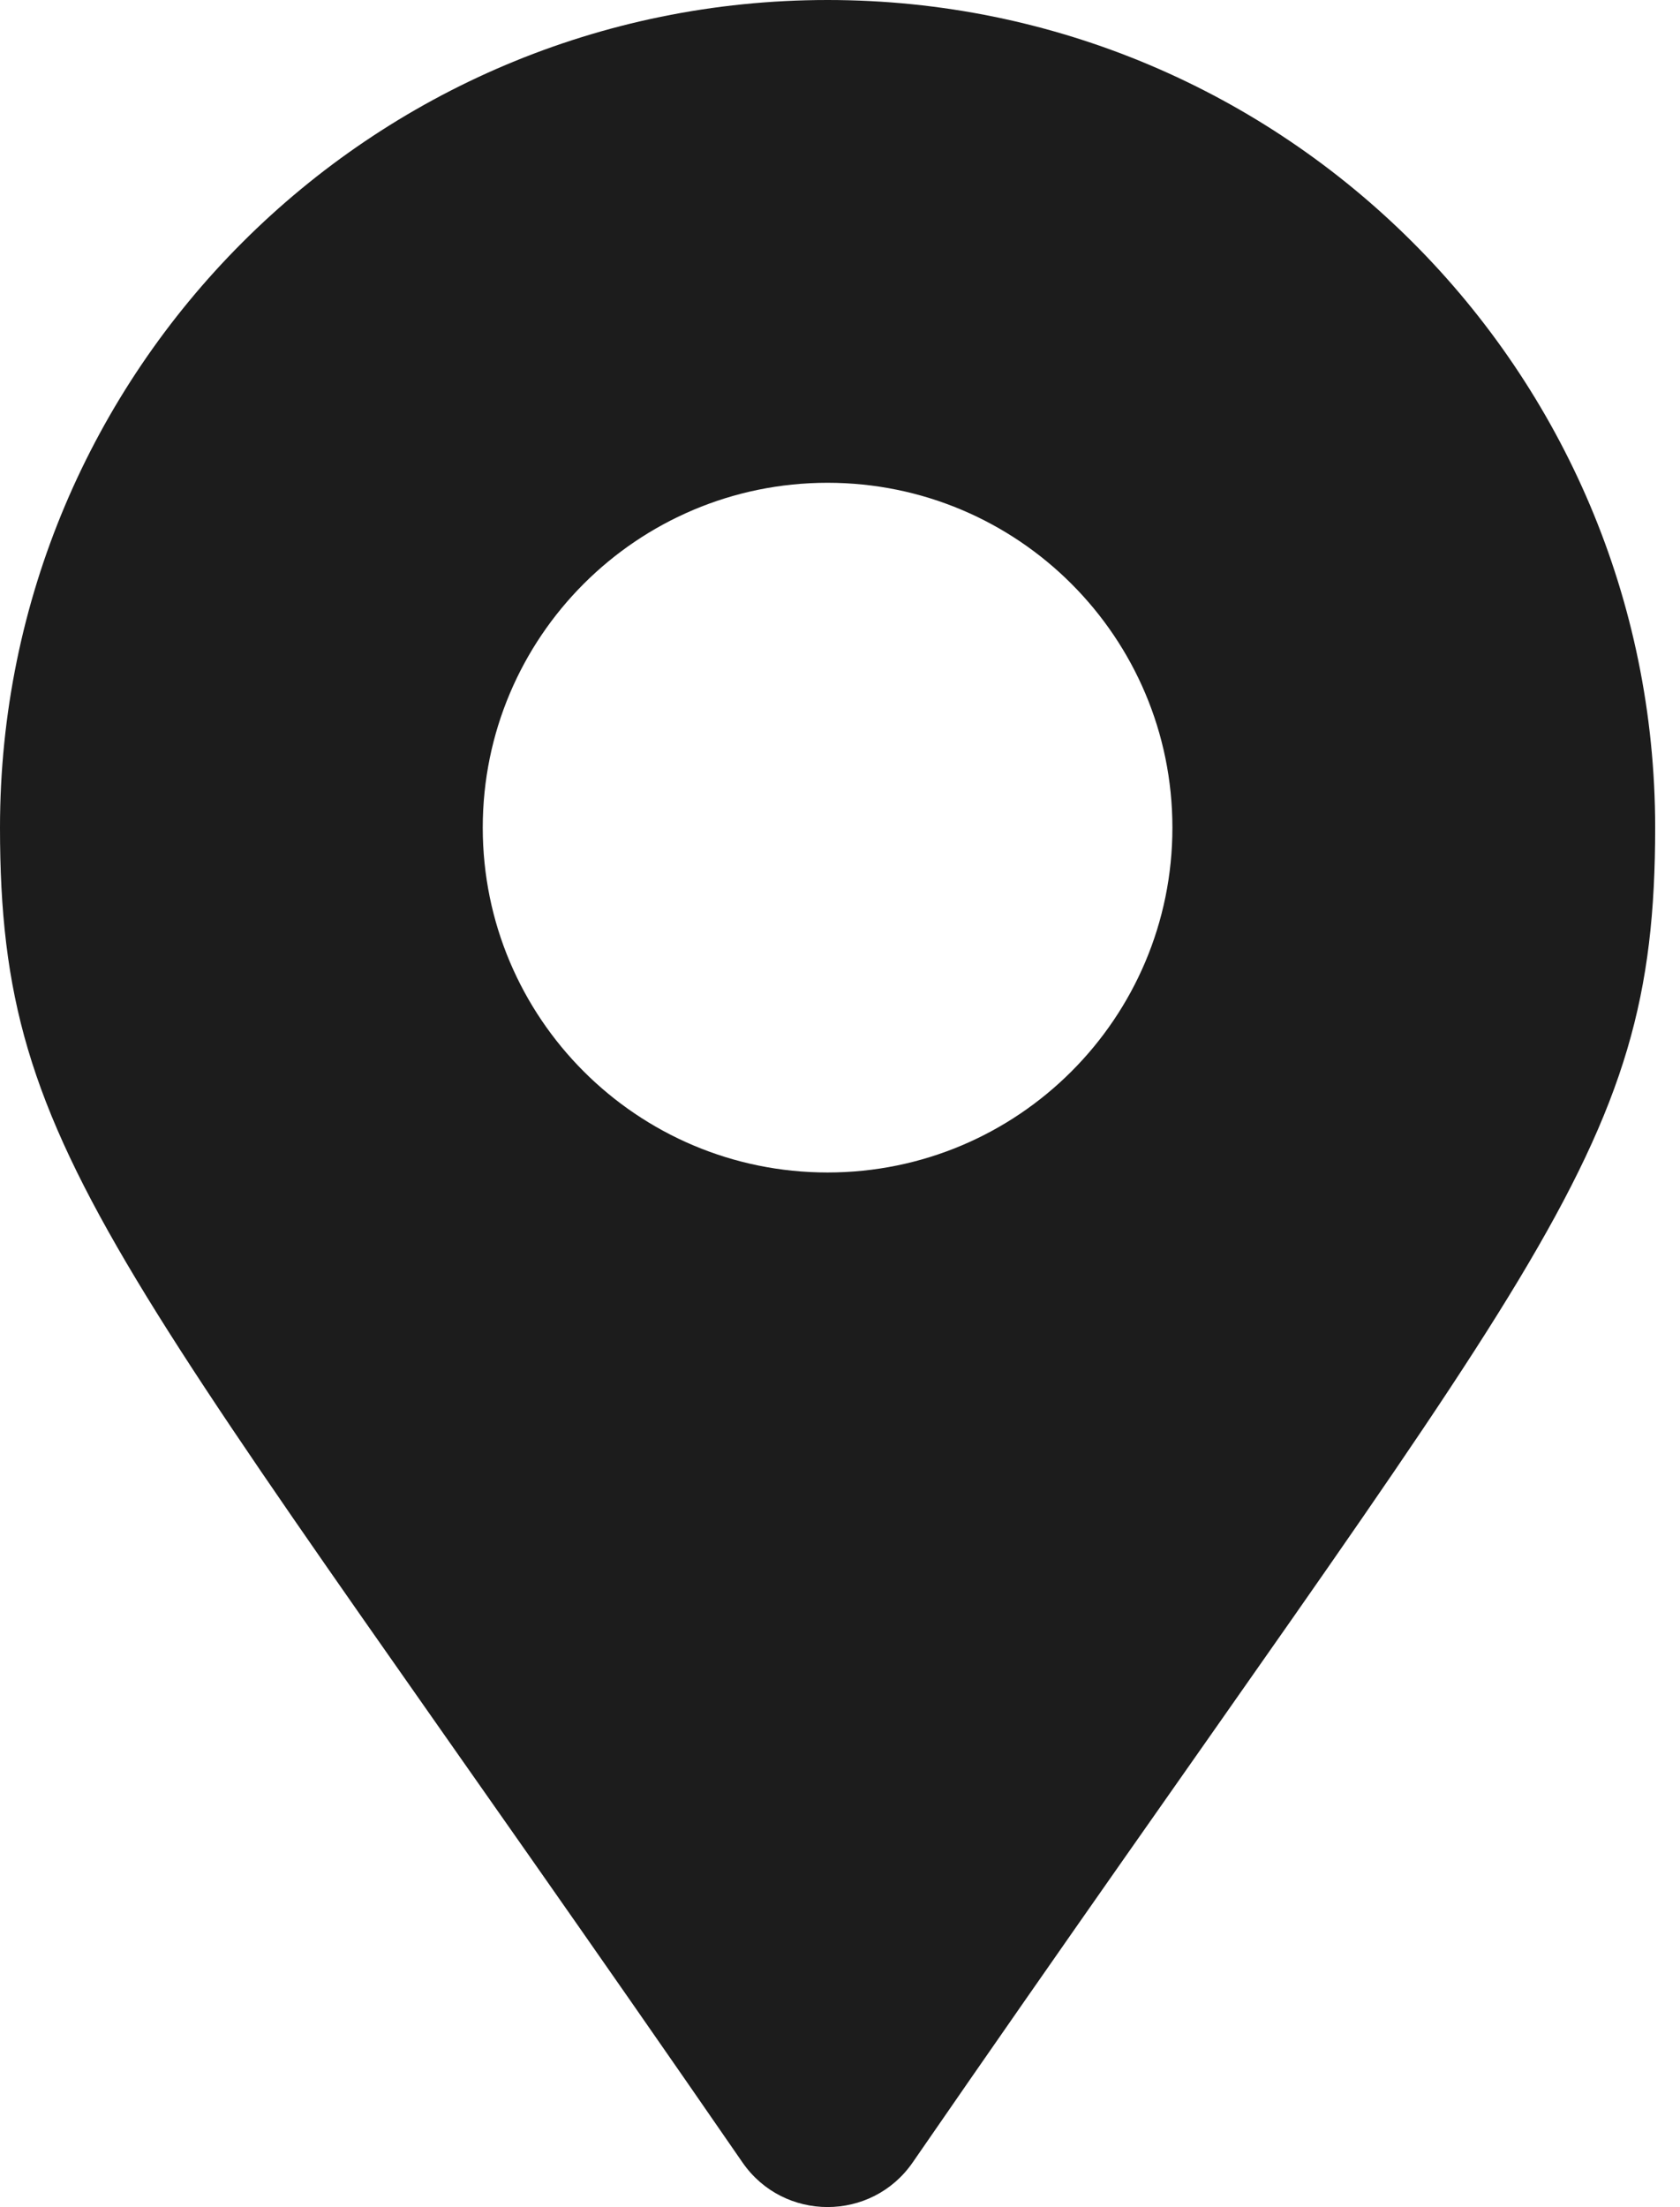 <svg width="51" height="67" viewBox="0 0 51 67" fill="none" xmlns="http://www.w3.org/2000/svg">
<path d="M22.541 65.643C3.529 38.081 0 35.253 0 25.123C0 11.248 11.248 0 25.123 0C38.998 0 50.246 11.248 50.246 25.123C50.246 35.253 46.717 38.081 27.705 65.643C26.457 67.446 23.789 67.446 22.541 65.643ZM25.123 35.591C30.904 35.591 35.591 30.904 35.591 25.123C35.591 19.342 30.904 14.655 25.123 14.655C19.342 14.655 14.655 19.342 14.655 25.123C14.655 30.904 19.342 35.591 25.123 35.591Z" fill="#1C1C1C"/>
</svg>
